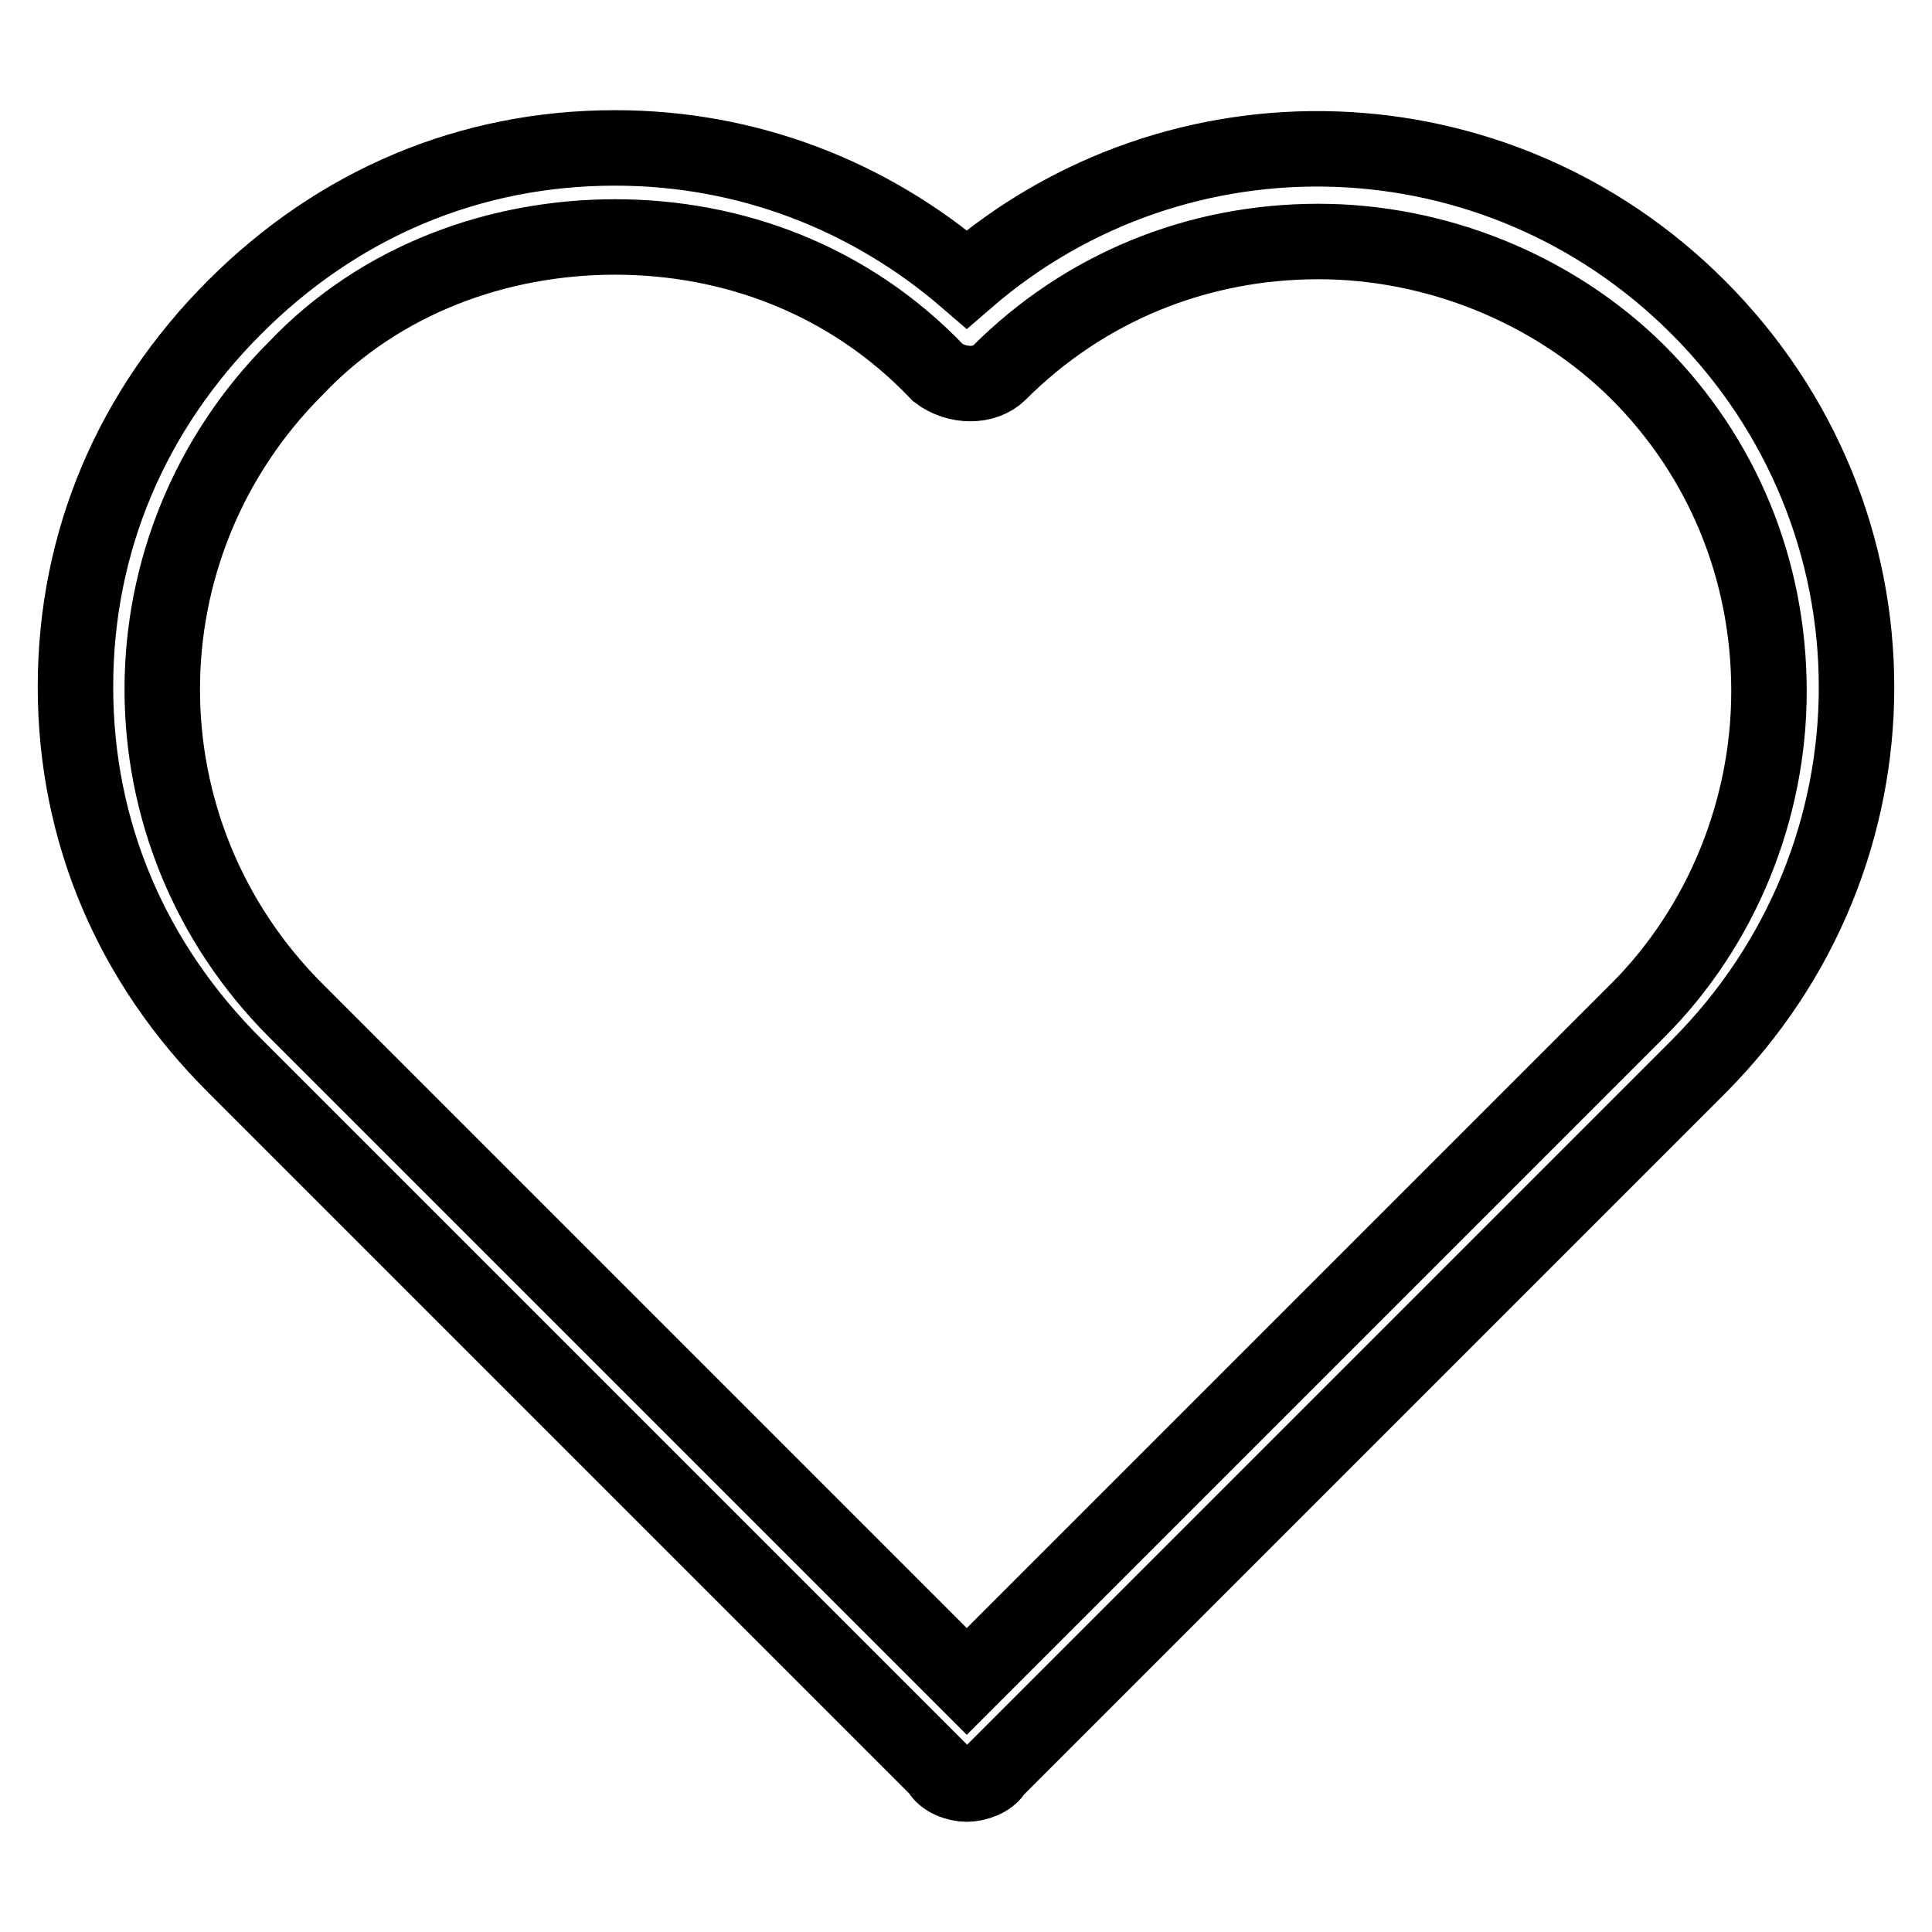 <?xml version="1.0" encoding="utf-8"?>
<!-- Svg Vector Icons : http://www.onlinewebfonts.com/icon -->
<!DOCTYPE svg PUBLIC "-//W3C//DTD SVG 1.1//EN" "http://www.w3.org/Graphics/SVG/1.1/DTD/svg11.dtd">
<svg version="1.1" xmlns="http://www.w3.org/2000/svg" xmlns:xlink="http://www.w3.org/1999/xlink" x="0px" y="0px" viewBox="0 0 256 256" enable-background="new 0 0 256 256" xml:space="preserve">
<g> <path stroke-width="10" fill-opacity="0" stroke="#000000"  d="M128.1,236.4c-1.2,0-3.1-0.6-3.7-1.9l-93.2-93.2C17.5,127.7,10,110.3,10,91c0-19.3,7.5-36.7,21.1-50.3 C44.8,27,62.2,19.6,81.5,19.6c17.4,0,33.6,6.2,46.6,17.4c28-24.2,70.2-23,96.9,3.7c28,28,28,72.7,0,100.7l-93.2,93.2 C131.2,235.8,129.3,236.4,128.1,236.4z M81.5,31.4c-15.5,0-31.1,5.6-42.3,17.4c-23.6,23.6-23.6,61.5,0,85.1l88.9,88.9l88.9-88.9 c11.2-11.2,17.4-26.7,17.4-42.3c0-16.2-6.2-31.1-17.4-42.3C205.8,38.2,190.2,32,174.7,32c-16.2,0-31.1,6.2-42.3,17.4 c-1.9,1.9-5.6,1.9-8.1,0C112.5,37,97,31.4,81.5,31.4z"/></g>
</svg>